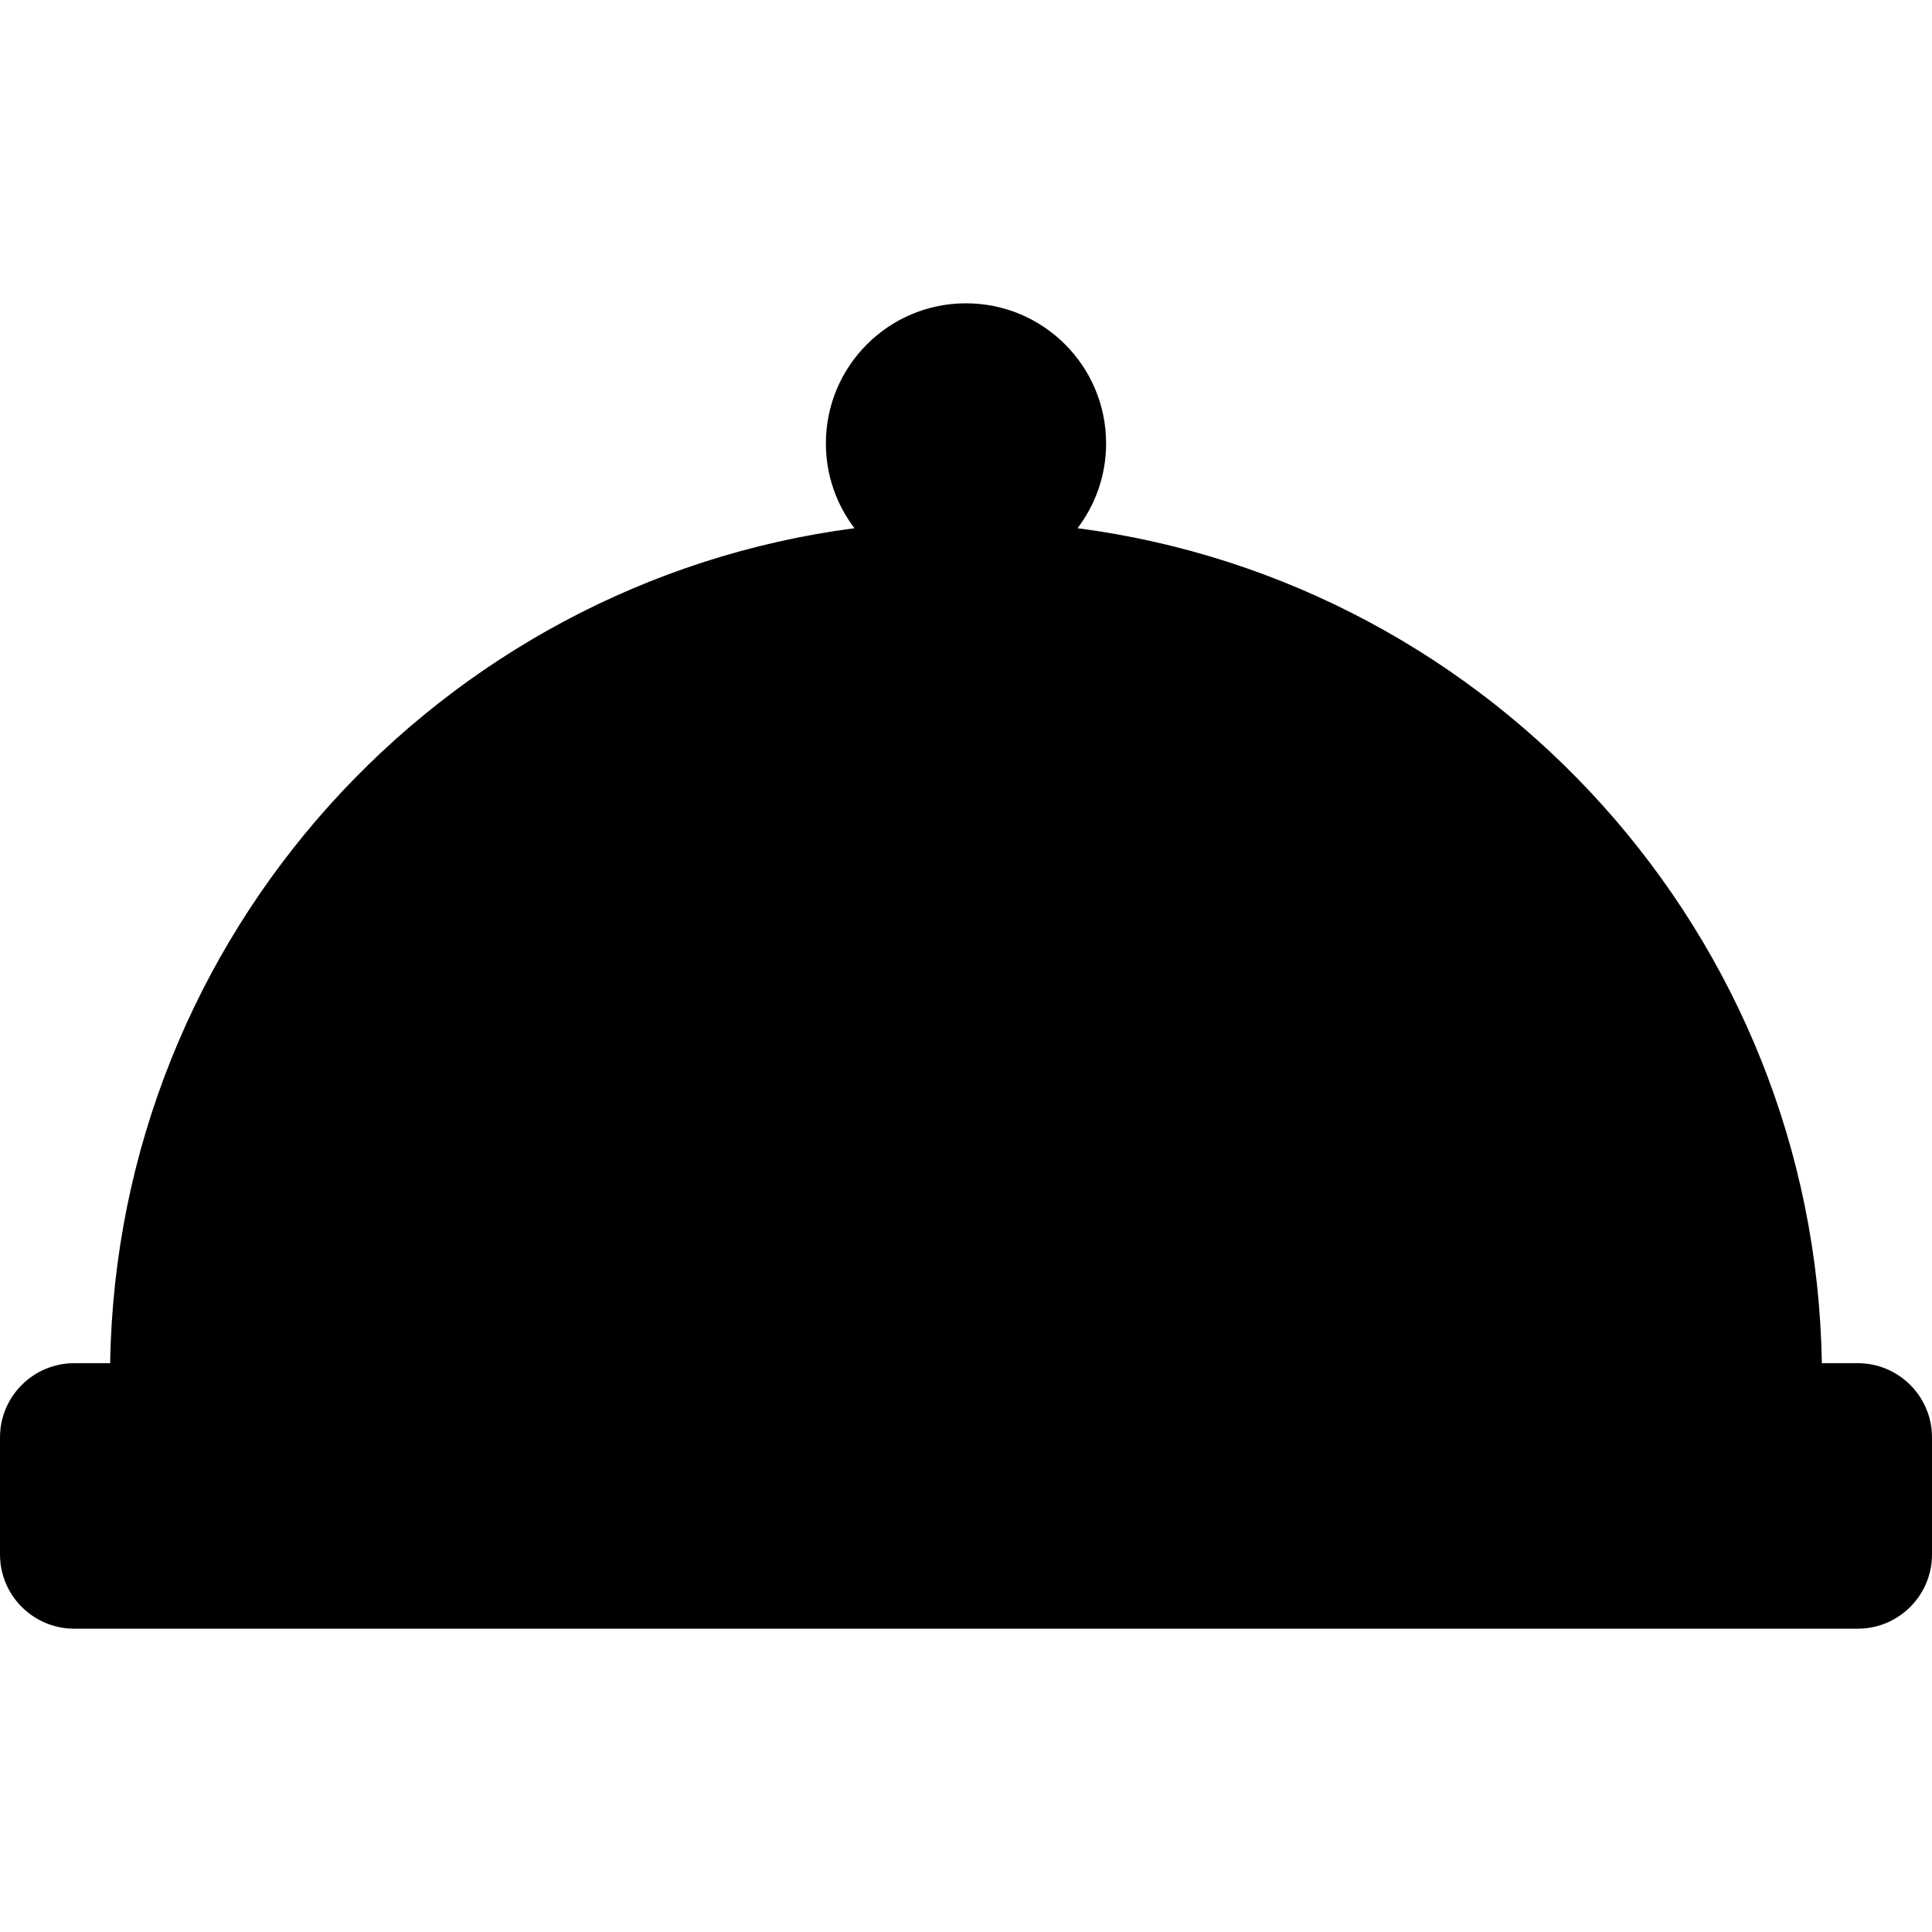 <?xml version="1.0" encoding="iso-8859-1"?>
<!-- Uploaded to: SVG Repo, www.svgrepo.com, Generator: SVG Repo Mixer Tools -->
<!DOCTYPE svg PUBLIC "-//W3C//DTD SVG 1.1//EN" "http://www.w3.org/Graphics/SVG/1.1/DTD/svg11.dtd">
<svg fill="#000000" height="800px" width="800px" version="1.1" id="Capa_1" xmlns="http://www.w3.org/2000/svg" xmlns:xlink="http://www.w3.org/1999/xlink" 
	 viewBox="0 0 468.837 468.837" xml:space="preserve">
<path d="M450.837,330.804h-8.732c-1.649-103.869-79.902-189.462-180.625-202.625c4.35-5.713,6.937-12.84,6.937-20.575
	c0-18.778-15.222-34-34-34s-34,15.222-34,34c0,7.735,2.587,14.862,6.937,20.575C106.634,141.342,28.381,226.936,26.732,330.804H18
	c-9.925,0-18,8.075-18,18v28.428c0,9.925,8.075,18,18,18h432.837c9.925,0,18-8.075,18-18v-28.428
	C468.837,338.879,460.762,330.804,450.837,330.804z"/>
</svg>